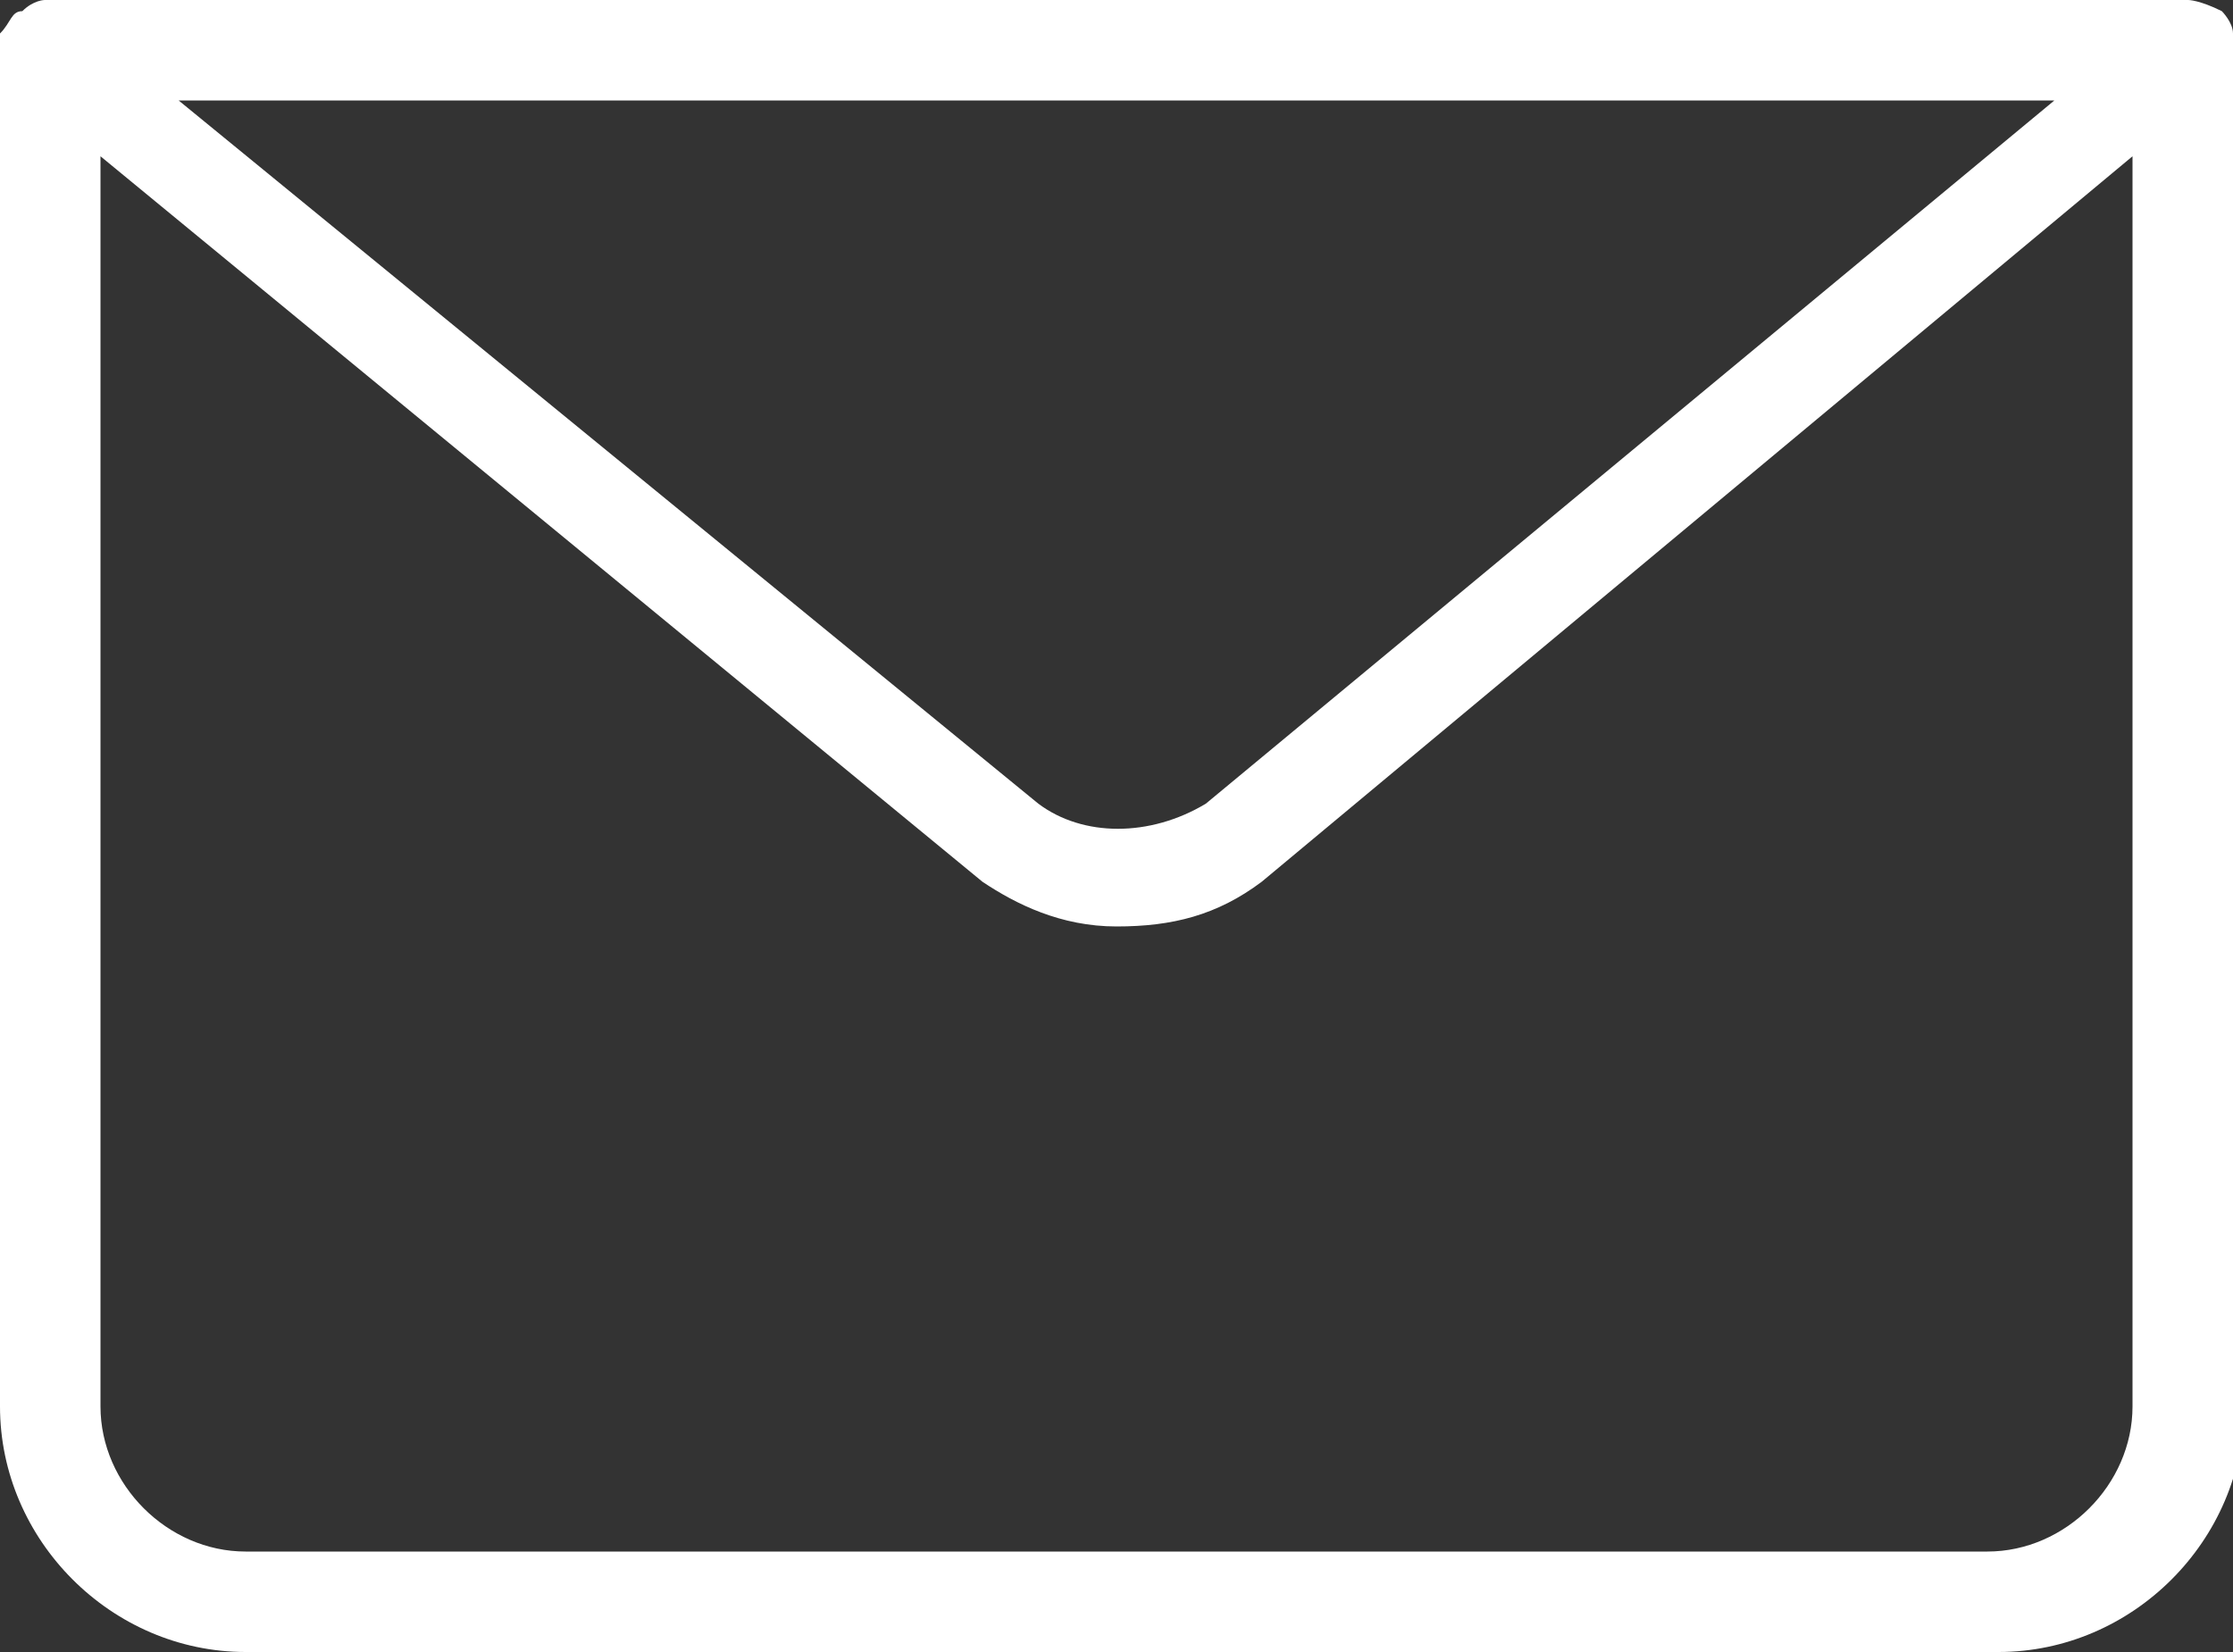<?xml version="1.0" encoding="utf-8"?>
<!-- Generator: Adobe Illustrator 27.8.0, SVG Export Plug-In . SVG Version: 6.00 Build 0)  -->
<svg version="1.1" id="Layer_1" xmlns="http://www.w3.org/2000/svg" xmlns:xlink="http://www.w3.org/1999/xlink" x="0px" y="0px"
	 viewBox="0 0 20 14.8" style="enable-background:new 0 0 20 14.8;" xml:space="preserve">
<rect x="0" y="0" width="20" height="14.8" fill="#333333" stroke="none"/>
<style type="text/css">
	.st0{fill:#FFFFFF;}
</style>
<path class="st0" d="M20,0.3C20,0.3,20,0.3,20,0.3C20,0.3,20,0.3,20,0.3c0-0.1-0.1-0.2-0.1-0.2c0,0,0,0,0,0C19.7,0,19.6,0,19.6,0
	H0.4C0.4,0,0.3,0,0.2,0.1c0,0,0,0,0,0C0.1,0.1,0.1,0.2,0,0.3c0,0,0,0,0,0c0,0,0,0,0,0c0,0,0,0.1,0,0.1v12.2c0,1.2,1,2.2,2.2,2.2
	h15.7c1.2,0,2.2-1,2.2-2.2V0.4C20,0.4,20,0.4,20,0.3z M18.4,0.9l-7.6,6.3c-0.5,0.3-1.1,0.3-1.5,0L1.6,0.9H18.4z M17.8,13.9H2.2
	c-0.7,0-1.3-0.6-1.3-1.3V1.4l7.9,6.5C9.1,8.1,9.5,8.3,10,8.3c0.5,0,0.9-0.1,1.3-0.4l7.8-6.5v11.2C19.1,13.3,18.5,13.9,17.8,13.9z"/>
</svg>
